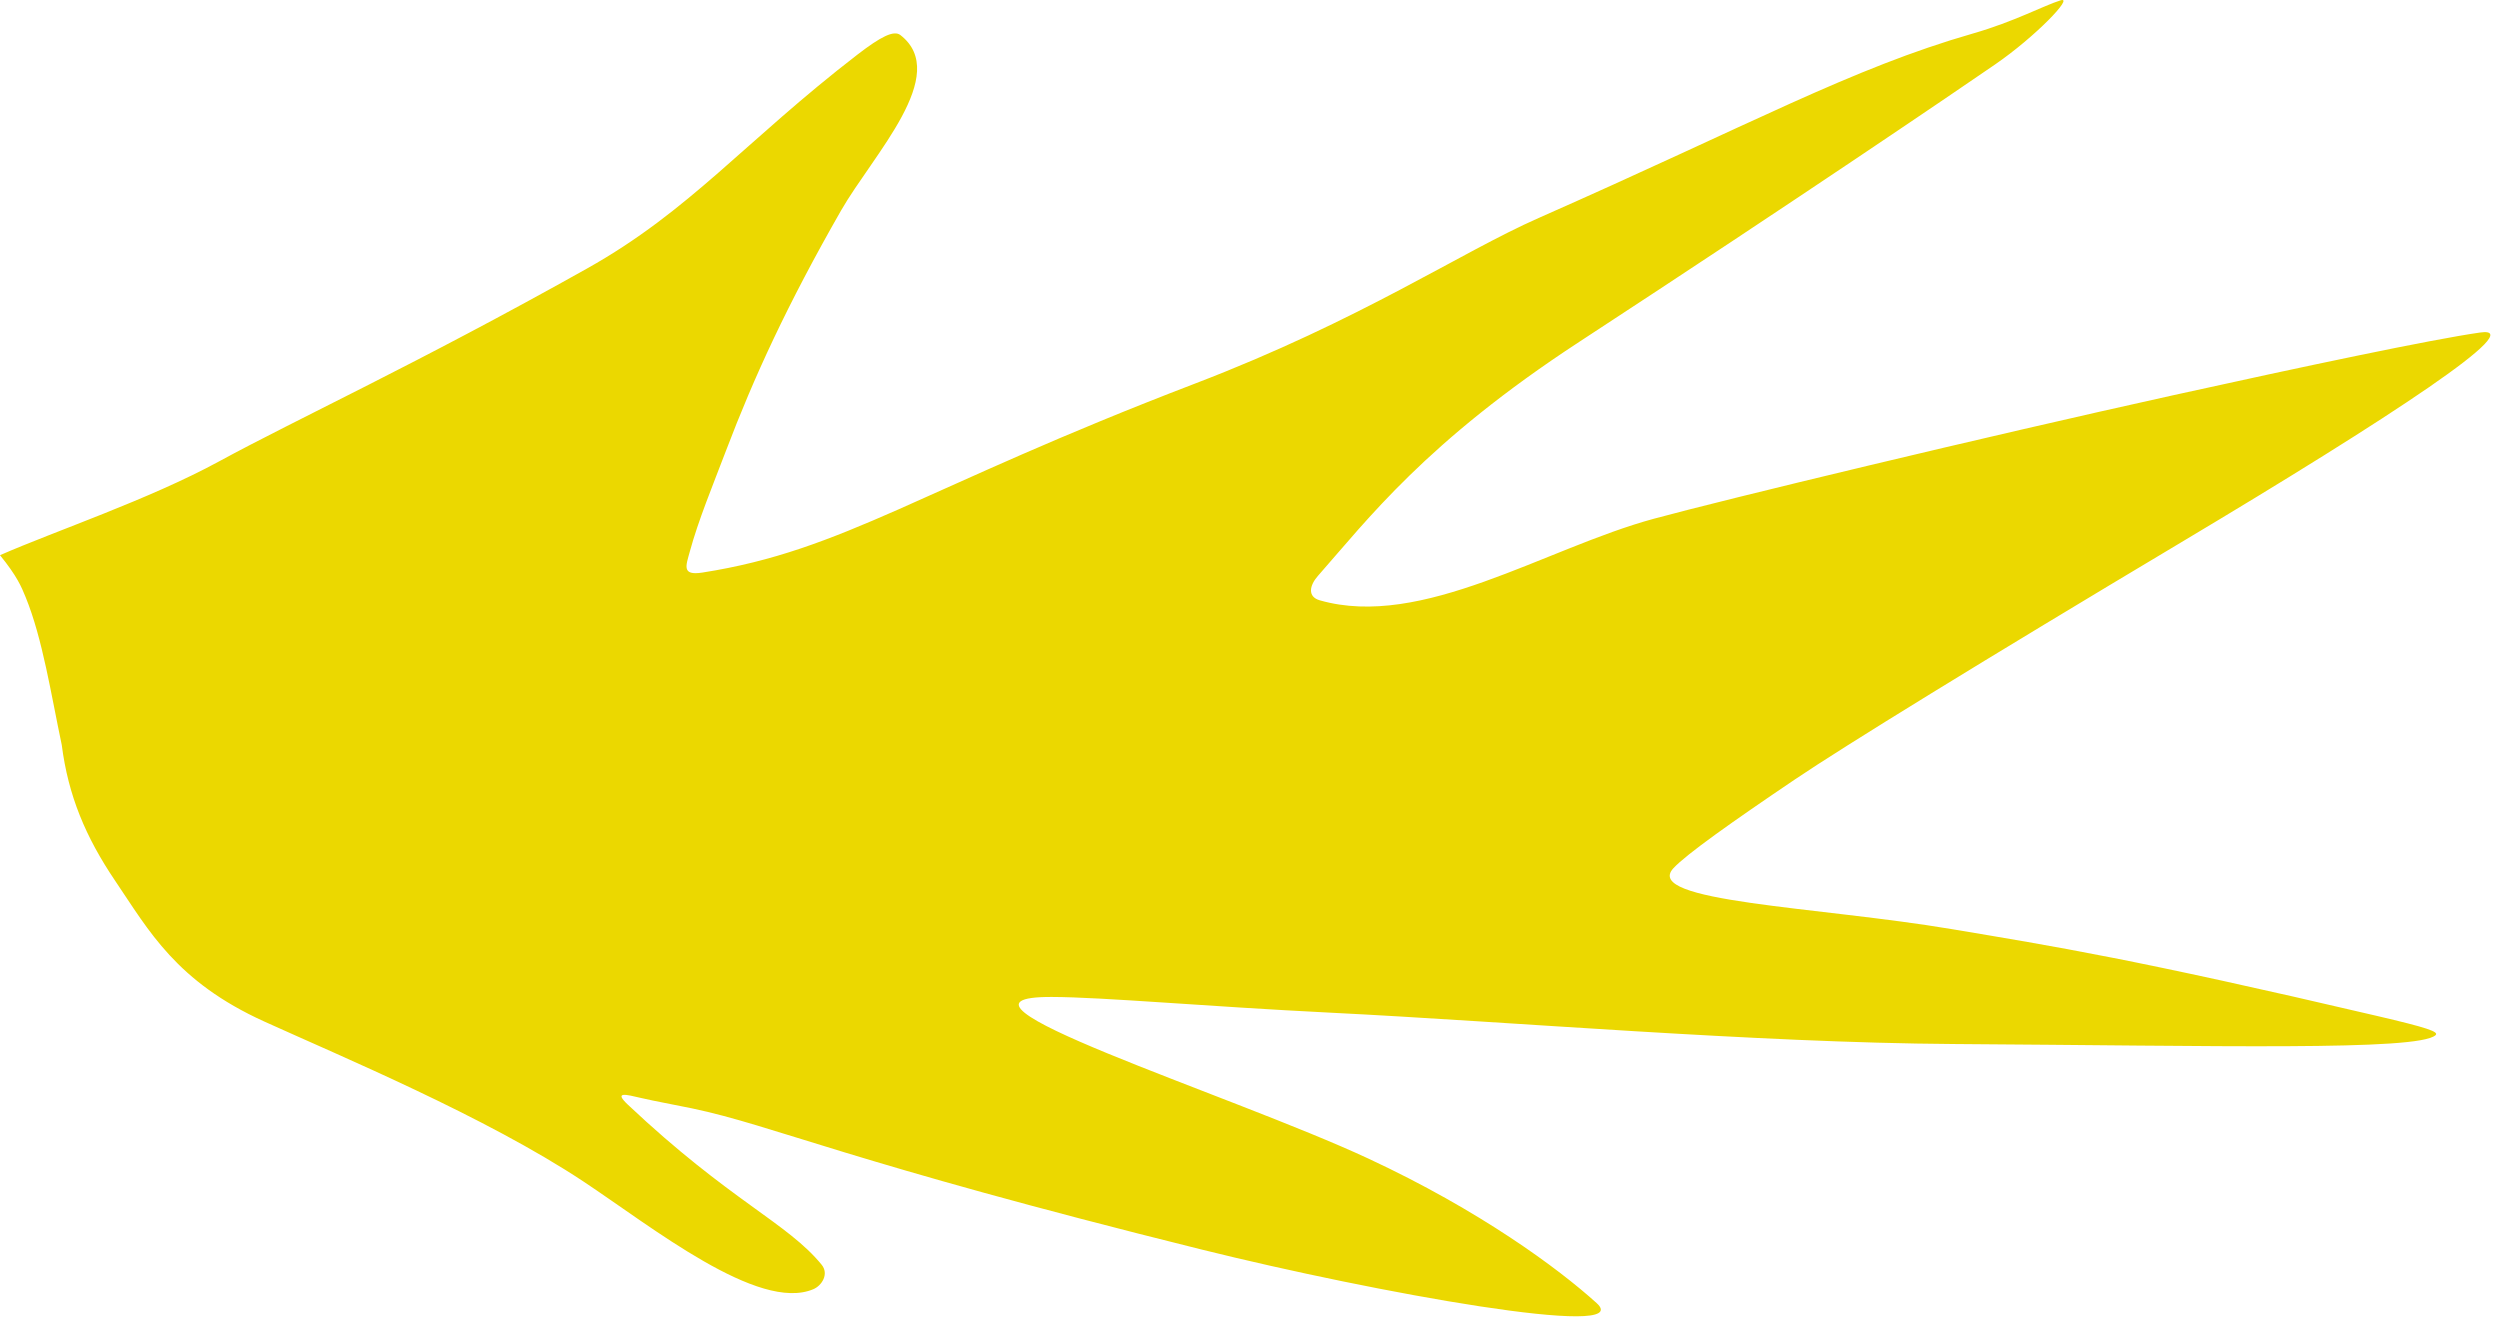 <?xml version="1.0" encoding="utf-8"?>
<svg xmlns="http://www.w3.org/2000/svg" fill="none" height="100%" overflow="visible" preserveAspectRatio="none" style="display: block;" viewBox="0 0 105 56" width="100%">
<path d="M9.198 19.38C6.245 20.986 2.307 22.306 -2.36582e-05 23.318C0.719 24.204 0.896 24.638 1.076 25.078C1.792 26.834 2.146 29.17 2.594 31.29C2.865 33.409 3.593 35.152 4.834 36.989C6.266 39.108 7.404 41.226 11.1 42.904C14.324 44.368 20.396 46.899 24.509 49.626C27.382 51.531 31.857 55.122 34.161 54.146C34.518 53.995 34.825 53.508 34.51 53.12C33.08 51.364 30.649 50.429 26.374 46.4C25.762 45.824 26.293 45.968 26.924 46.115C27.554 46.262 28.269 46.385 29.072 46.553C32.565 47.288 35.526 48.769 50.467 52.48C57.801 54.302 68.765 56.272 67.058 54.729C65.441 53.267 62.158 50.843 57.471 48.66C51.664 45.955 38.515 41.855 44.169 41.872C46.342 41.878 50.608 42.27 55.907 42.534C63.359 42.904 73.691 43.795 82.069 43.849C93.242 43.921 101.527 44.143 102.289 43.481C102.458 43.334 101.937 43.161 99.838 42.67C89.572 40.265 86.351 39.759 81.973 39.023C76.332 38.074 68.97 37.884 70.283 36.465C70.822 35.882 72.766 34.505 75.393 32.732C77.442 31.349 83.239 27.775 91.608 22.779C100.516 17.462 106.257 13.667 104.164 13.966C102.094 14.262 96.816 15.377 91.275 16.6C83.242 18.374 72.496 20.963 69.459 21.788C64.894 23.029 59.724 26.442 55.433 25.214C54.904 25.063 54.999 24.588 55.352 24.188C57.426 21.837 59.887 18.567 66.321 14.363C75.704 8.23 82.2 3.803 83.794 2.707C85.489 1.541 87.124 -0.165 86.549 0.013C85.833 0.234 84.611 0.905 82.871 1.405C77.759 2.873 73.566 5.211 64.62 9.157C61.326 10.61 57.194 13.428 50.199 16.107C38.606 20.548 35.471 23.114 29.499 24.048C28.616 24.186 28.812 23.756 28.973 23.163C29.33 21.85 29.933 20.398 30.494 18.924C31.663 15.849 33.057 12.805 35.325 8.841C36.664 6.503 39.95 3.13 37.817 1.473C37.543 1.26 36.997 1.535 36.017 2.29C31.277 5.942 28.999 8.842 24.654 11.279C17.489 15.296 12.485 17.592 9.198 19.38Z" fill="#EBD800" id="Vector 1"/>
</svg>